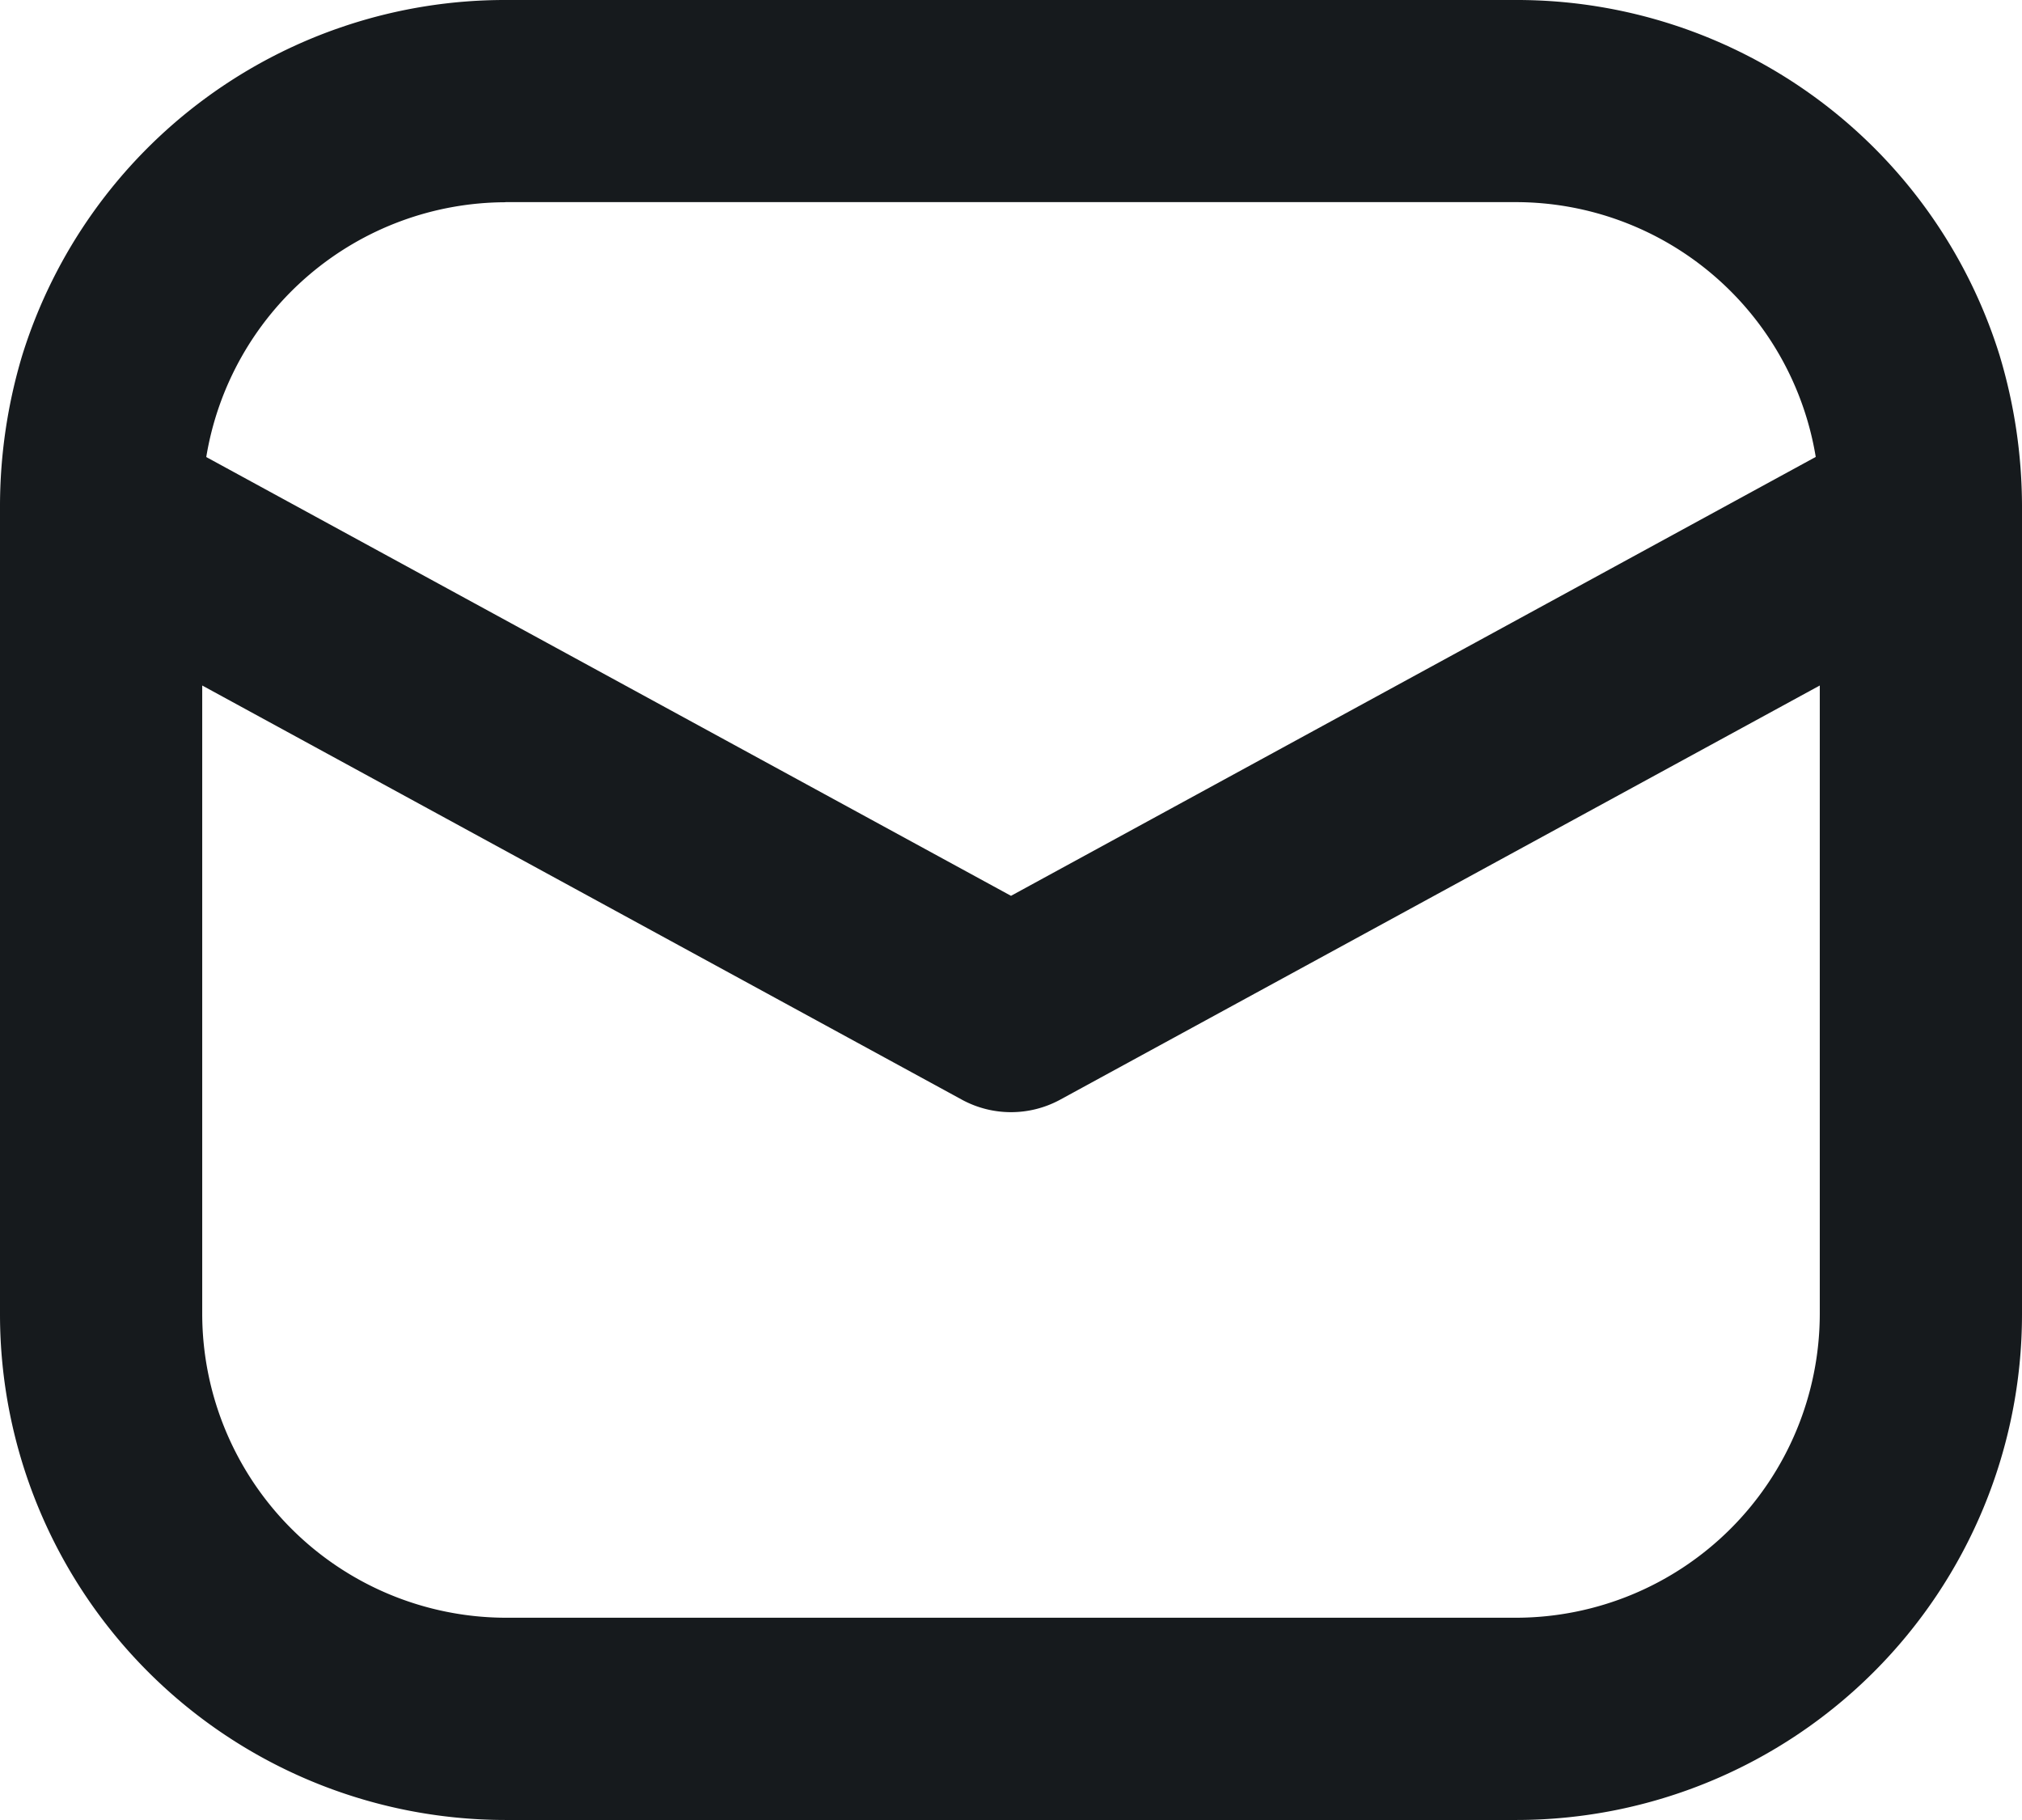 <svg xmlns="http://www.w3.org/2000/svg" width="35.556" height="32" viewBox="0 0 35.556 32"><path d="M35.164,28.087a8.889,8.889,0,0,0-8.5-6.254H8.889a8.889,8.889,0,0,0-8.5,6.254A9.241,9.241,0,0,0,0,30.722V44.944a8.892,8.892,0,0,0,8.889,8.889H26.667a8.892,8.892,0,0,0,8.889-8.889V30.722a9.238,9.238,0,0,0-.391-2.631Zm-26.276-2.7H26.667a5.348,5.348,0,0,1,5.262,4.48L17.778,37.584,3.627,29.869a5.348,5.348,0,0,1,5.262-4.48ZM32,44.944a5.349,5.349,0,0,1-5.333,5.333H8.889a5.349,5.349,0,0,1-5.333-5.333V33.886l13.369,7.288a1.81,1.81,0,0,0,1.707,0L32,33.886Z" transform="translate(0 -21.833)" fill="#161a1d"/></svg>